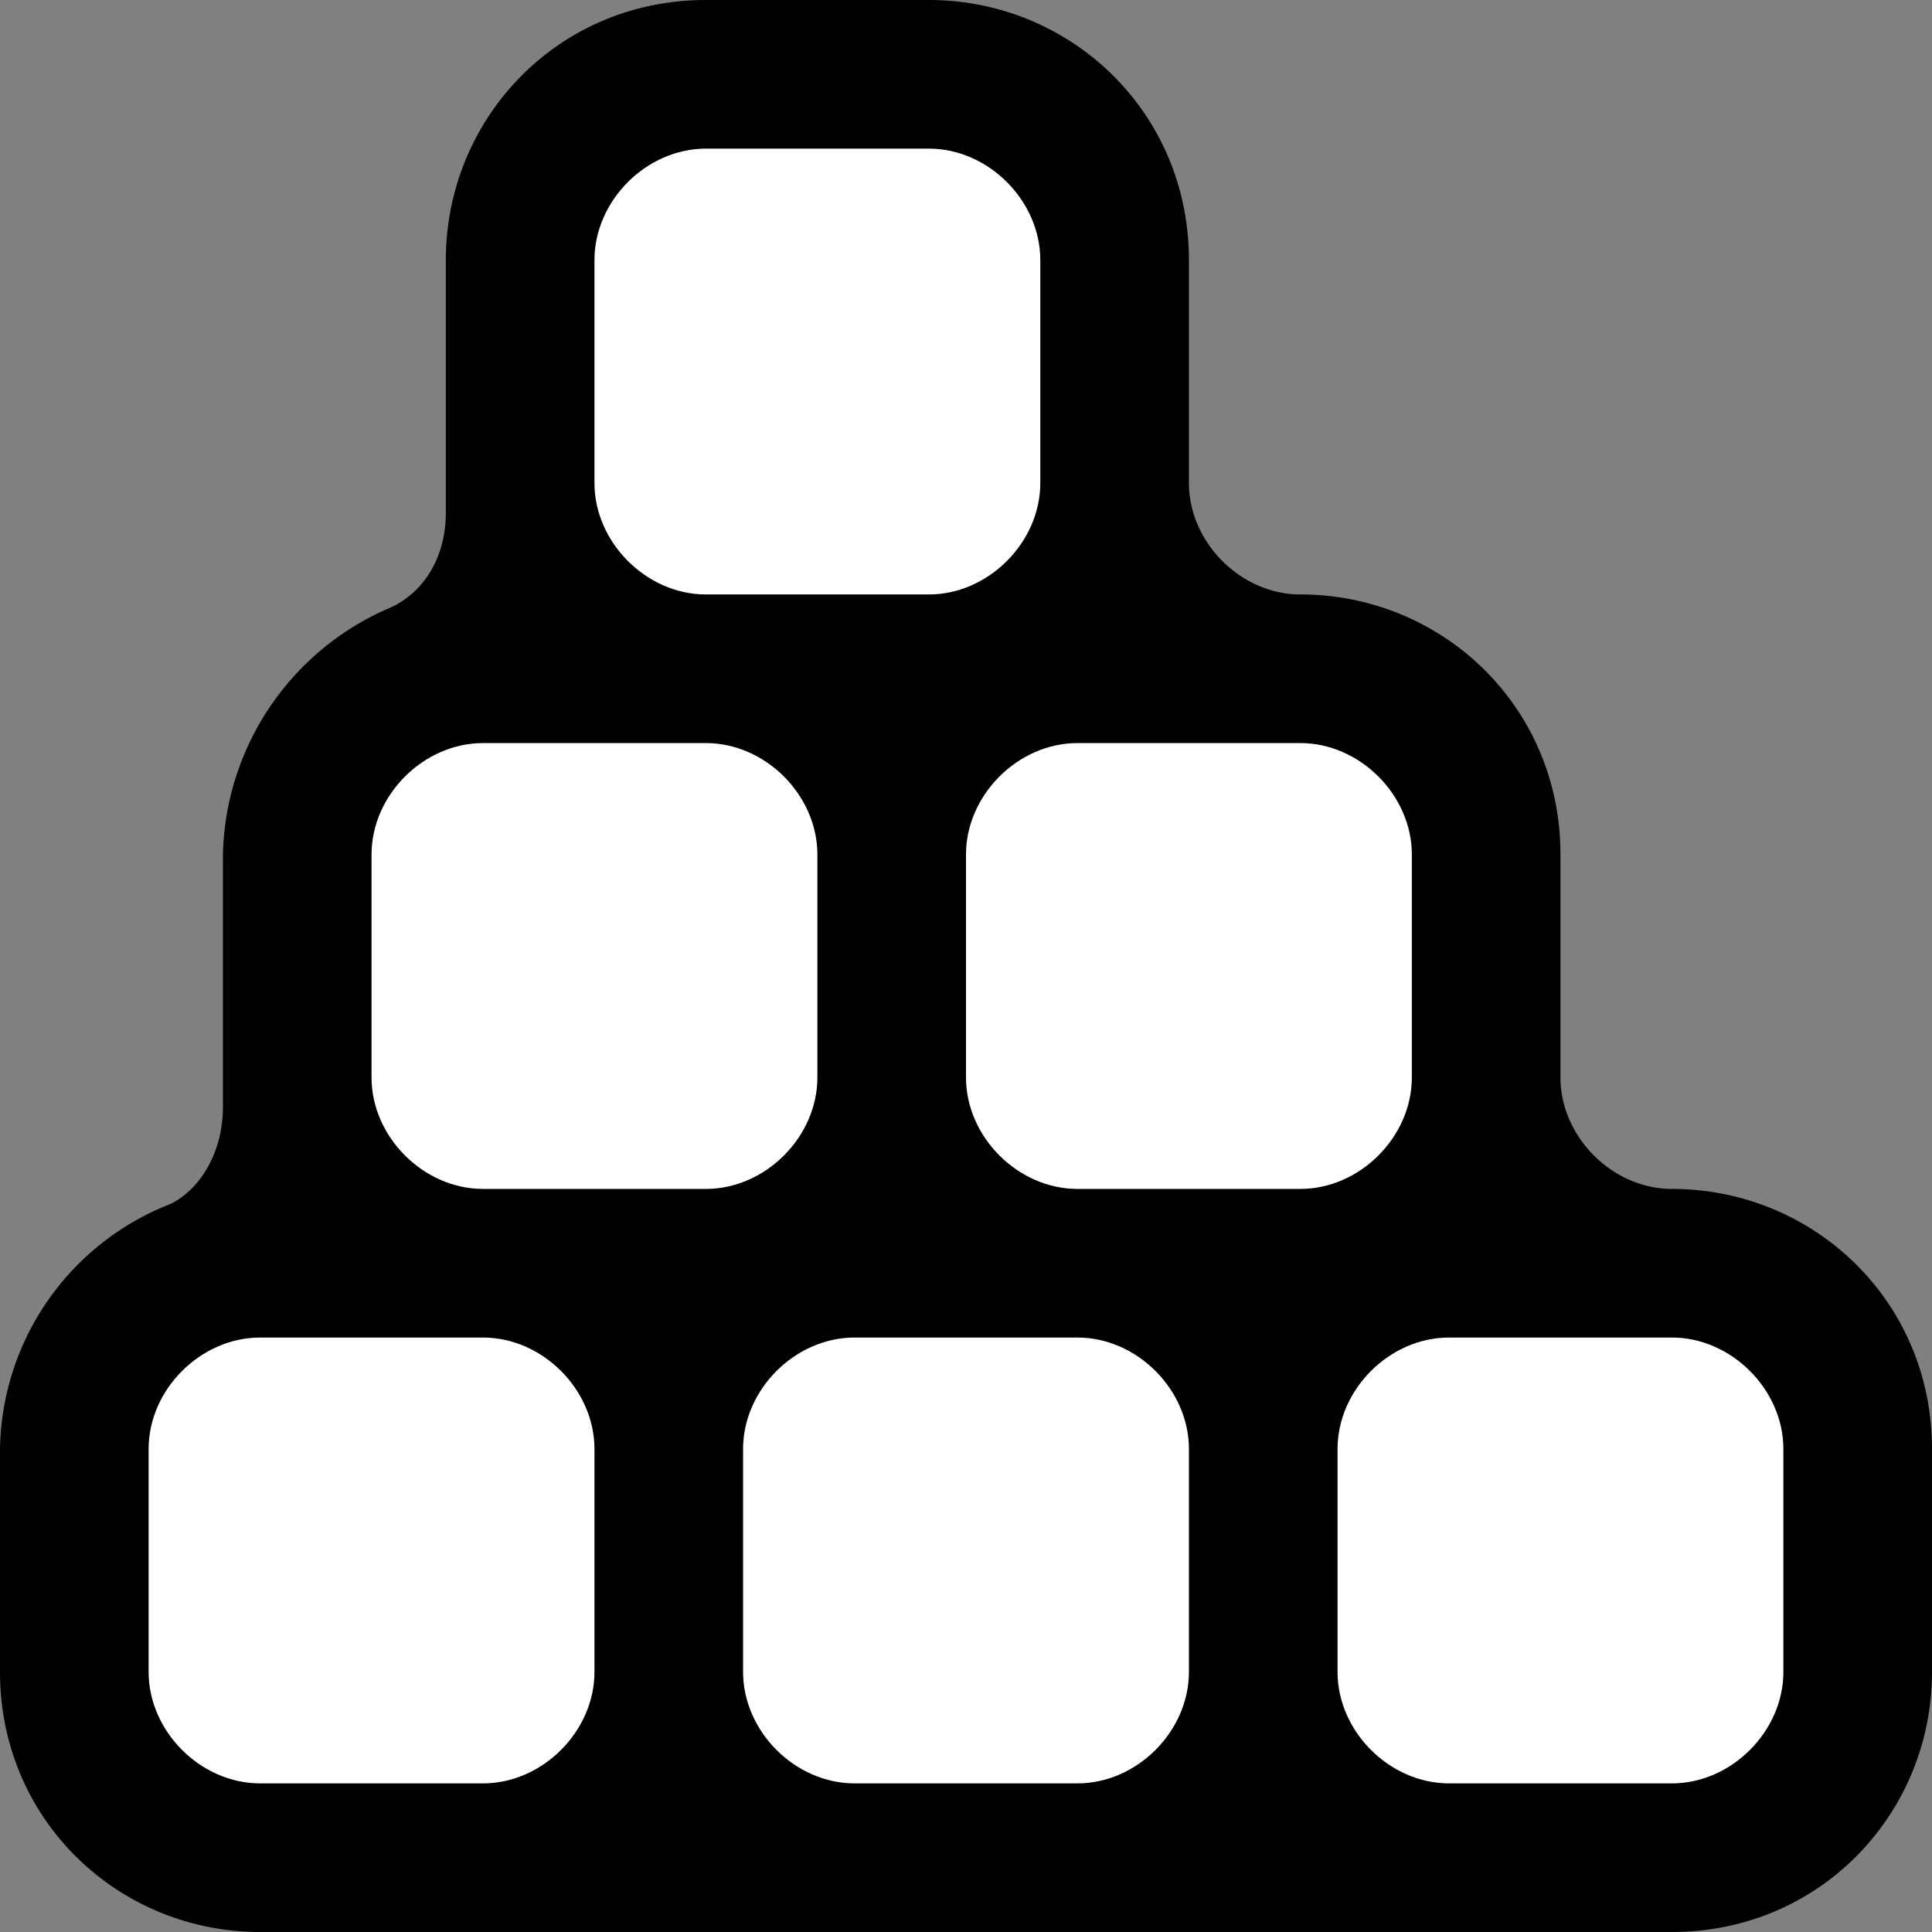 <svg xmlns="http://www.w3.org/2000/svg" xmlns:xlink="http://www.w3.org/1999/xlink" viewBox="0 0 26 26"><rect x="0" y="0" width="26" height="26" fill="#808080" stroke="none"/><path d="M9.5 0C7.5 0 6 1.6 6 3.5v3.4c0 .6-.3 1.1-.8 1.3A3.7 3.7 0 0 0 3 11.5v3.4c0 .6-.3 1.1-.7 1.3A3.6 3.6 0 0 0 0 19.5v3c0 2 1.6 3.5 3.5 3.5h19c2 0 3.5-1.6 3.5-3.5v-3c0-2-1.6-3.5-3.5-3.5-.8 0-1.5-.7-1.5-1.5v-3c0-2-1.6-3.5-3.5-3.5-.8 0-1.5-.7-1.5-1.5v-3c0-2-1.6-3.5-3.5-3.5Z"/><path id="a" fill="#fff" d="M12.5 8h-3C8.7 8 8 7.3 8 6.5v-3C8 2.7 8.7 2 9.5 2h3c.8 0 1.5.7 1.5 1.5v3c0 .8-.7 1.5-1.5 1.5Z"/><use xlink:href="#a" transform="translate(10 16)"/><use xlink:href="#a" transform="translate(2 16)"/><use xlink:href="#a" transform="translate(-6 16)"/><use xlink:href="#a" transform="translate(-3 8)"/><use xlink:href="#a" transform="translate(5 8)"/></svg>
